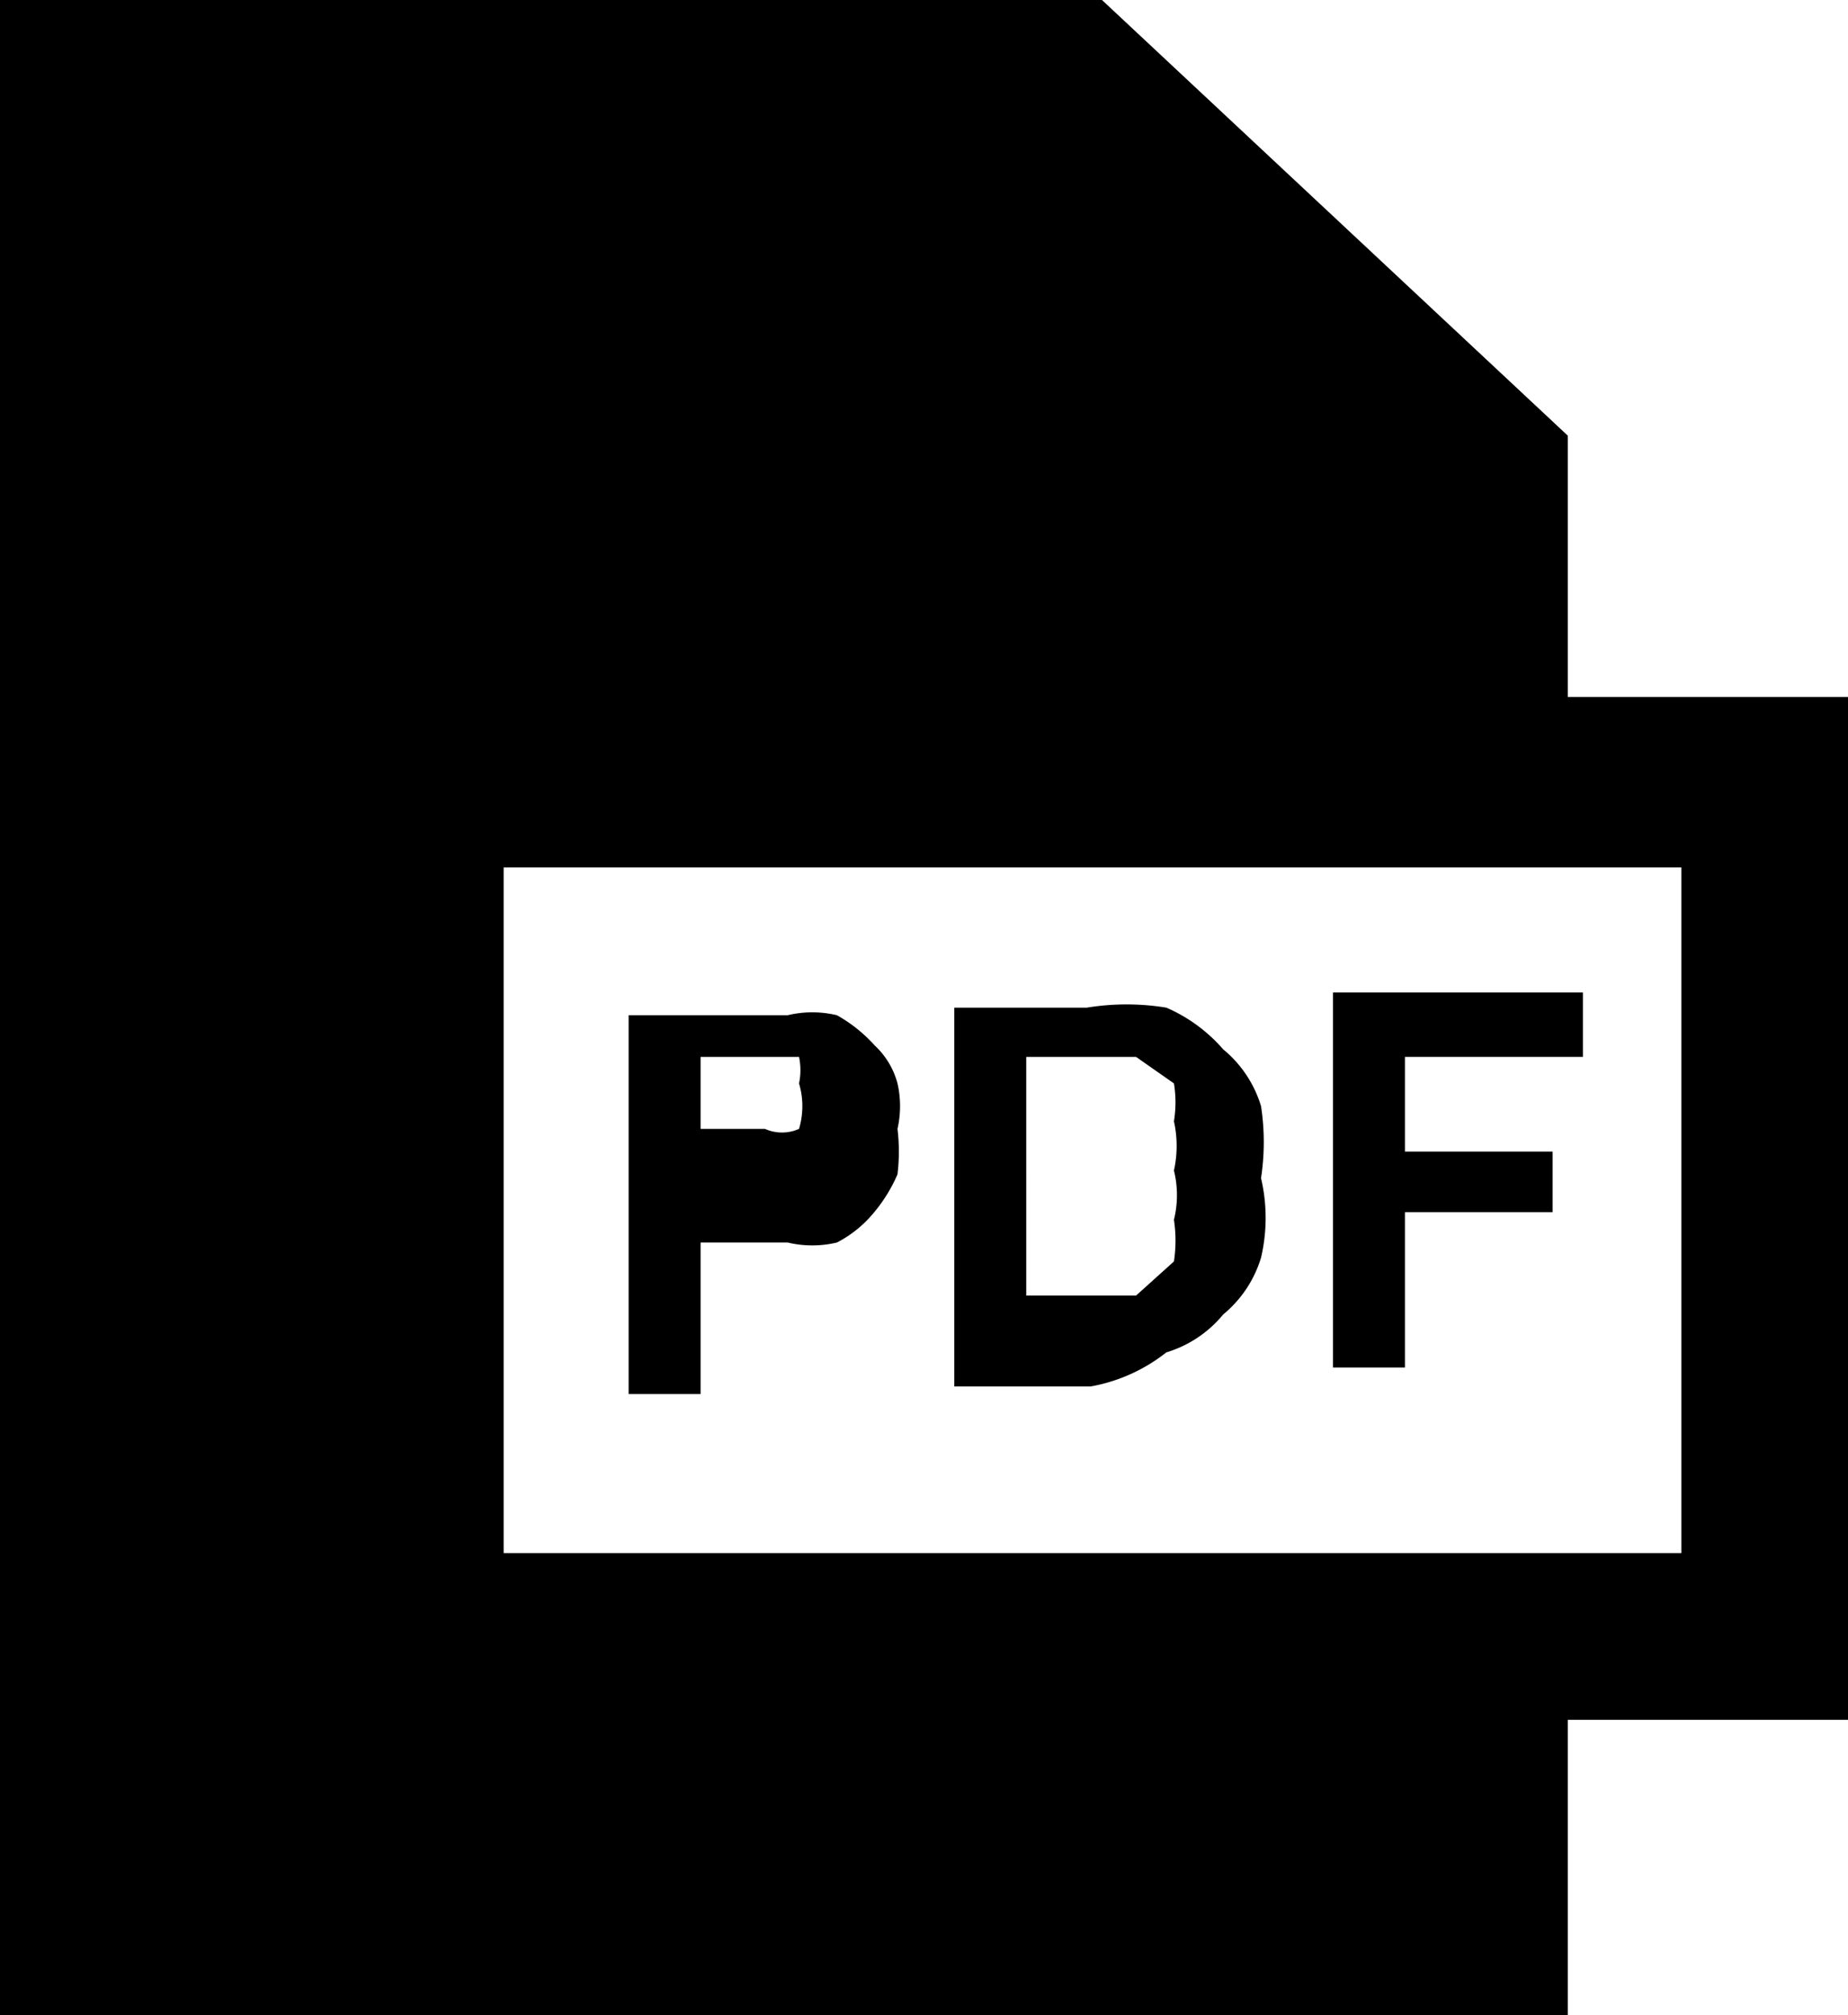 <svg xmlns="http://www.w3.org/2000/svg" viewBox="0 0 4.88 5.32"><g id="レイヤー_2" data-name="レイヤー 2"><g id="レイヤー_2-2" data-name="レイヤー 2"><path d="M4.88,1.84H4.14V1.15L2.91,0H0V5.32H4.14V4.54h.74ZM4.44,4.1H1.33V2.29H4.44Z"/><path d="M1.85,3.28h.23a.28.28,0,0,0,.13,0,.31.31,0,0,0,.09-.07.41.41,0,0,0,.07-.11.5.5,0,0,0,0-.12.27.27,0,0,0,0-.12.21.21,0,0,0-.06-.1.39.39,0,0,0-.1-.08.28.28,0,0,0-.13,0H1.66v1h.19V3.28Zm0-.49h.26l0,0s0,0,0,0a.17.17,0,0,1,0,.07.21.21,0,0,1,0,.12.11.11,0,0,1-.09,0H1.85V2.79Z"/><path d="M3.08,3.57a.31.31,0,0,0,.15-.1.31.31,0,0,0,.1-.15.46.46,0,0,0,0-.21.63.63,0,0,0,0-.19.31.31,0,0,0-.1-.15.42.42,0,0,0-.15-.11.65.65,0,0,0-.21,0H2.52v1h.36A.45.45,0,0,0,3.08,3.57Zm-.37-.78h.17l.12,0,.1.07a.31.31,0,0,1,0,.1.3.3,0,0,1,0,.13.27.27,0,0,1,0,.13.37.37,0,0,1,0,.11L3,3.42l-.13,0H2.71Z"/><polygon points="3.71 3.2 4.1 3.2 4.1 3.04 3.71 3.04 3.71 2.79 4.18 2.79 4.18 2.62 3.52 2.62 3.52 3.61 3.71 3.61 3.71 3.2"/></g></g></svg>